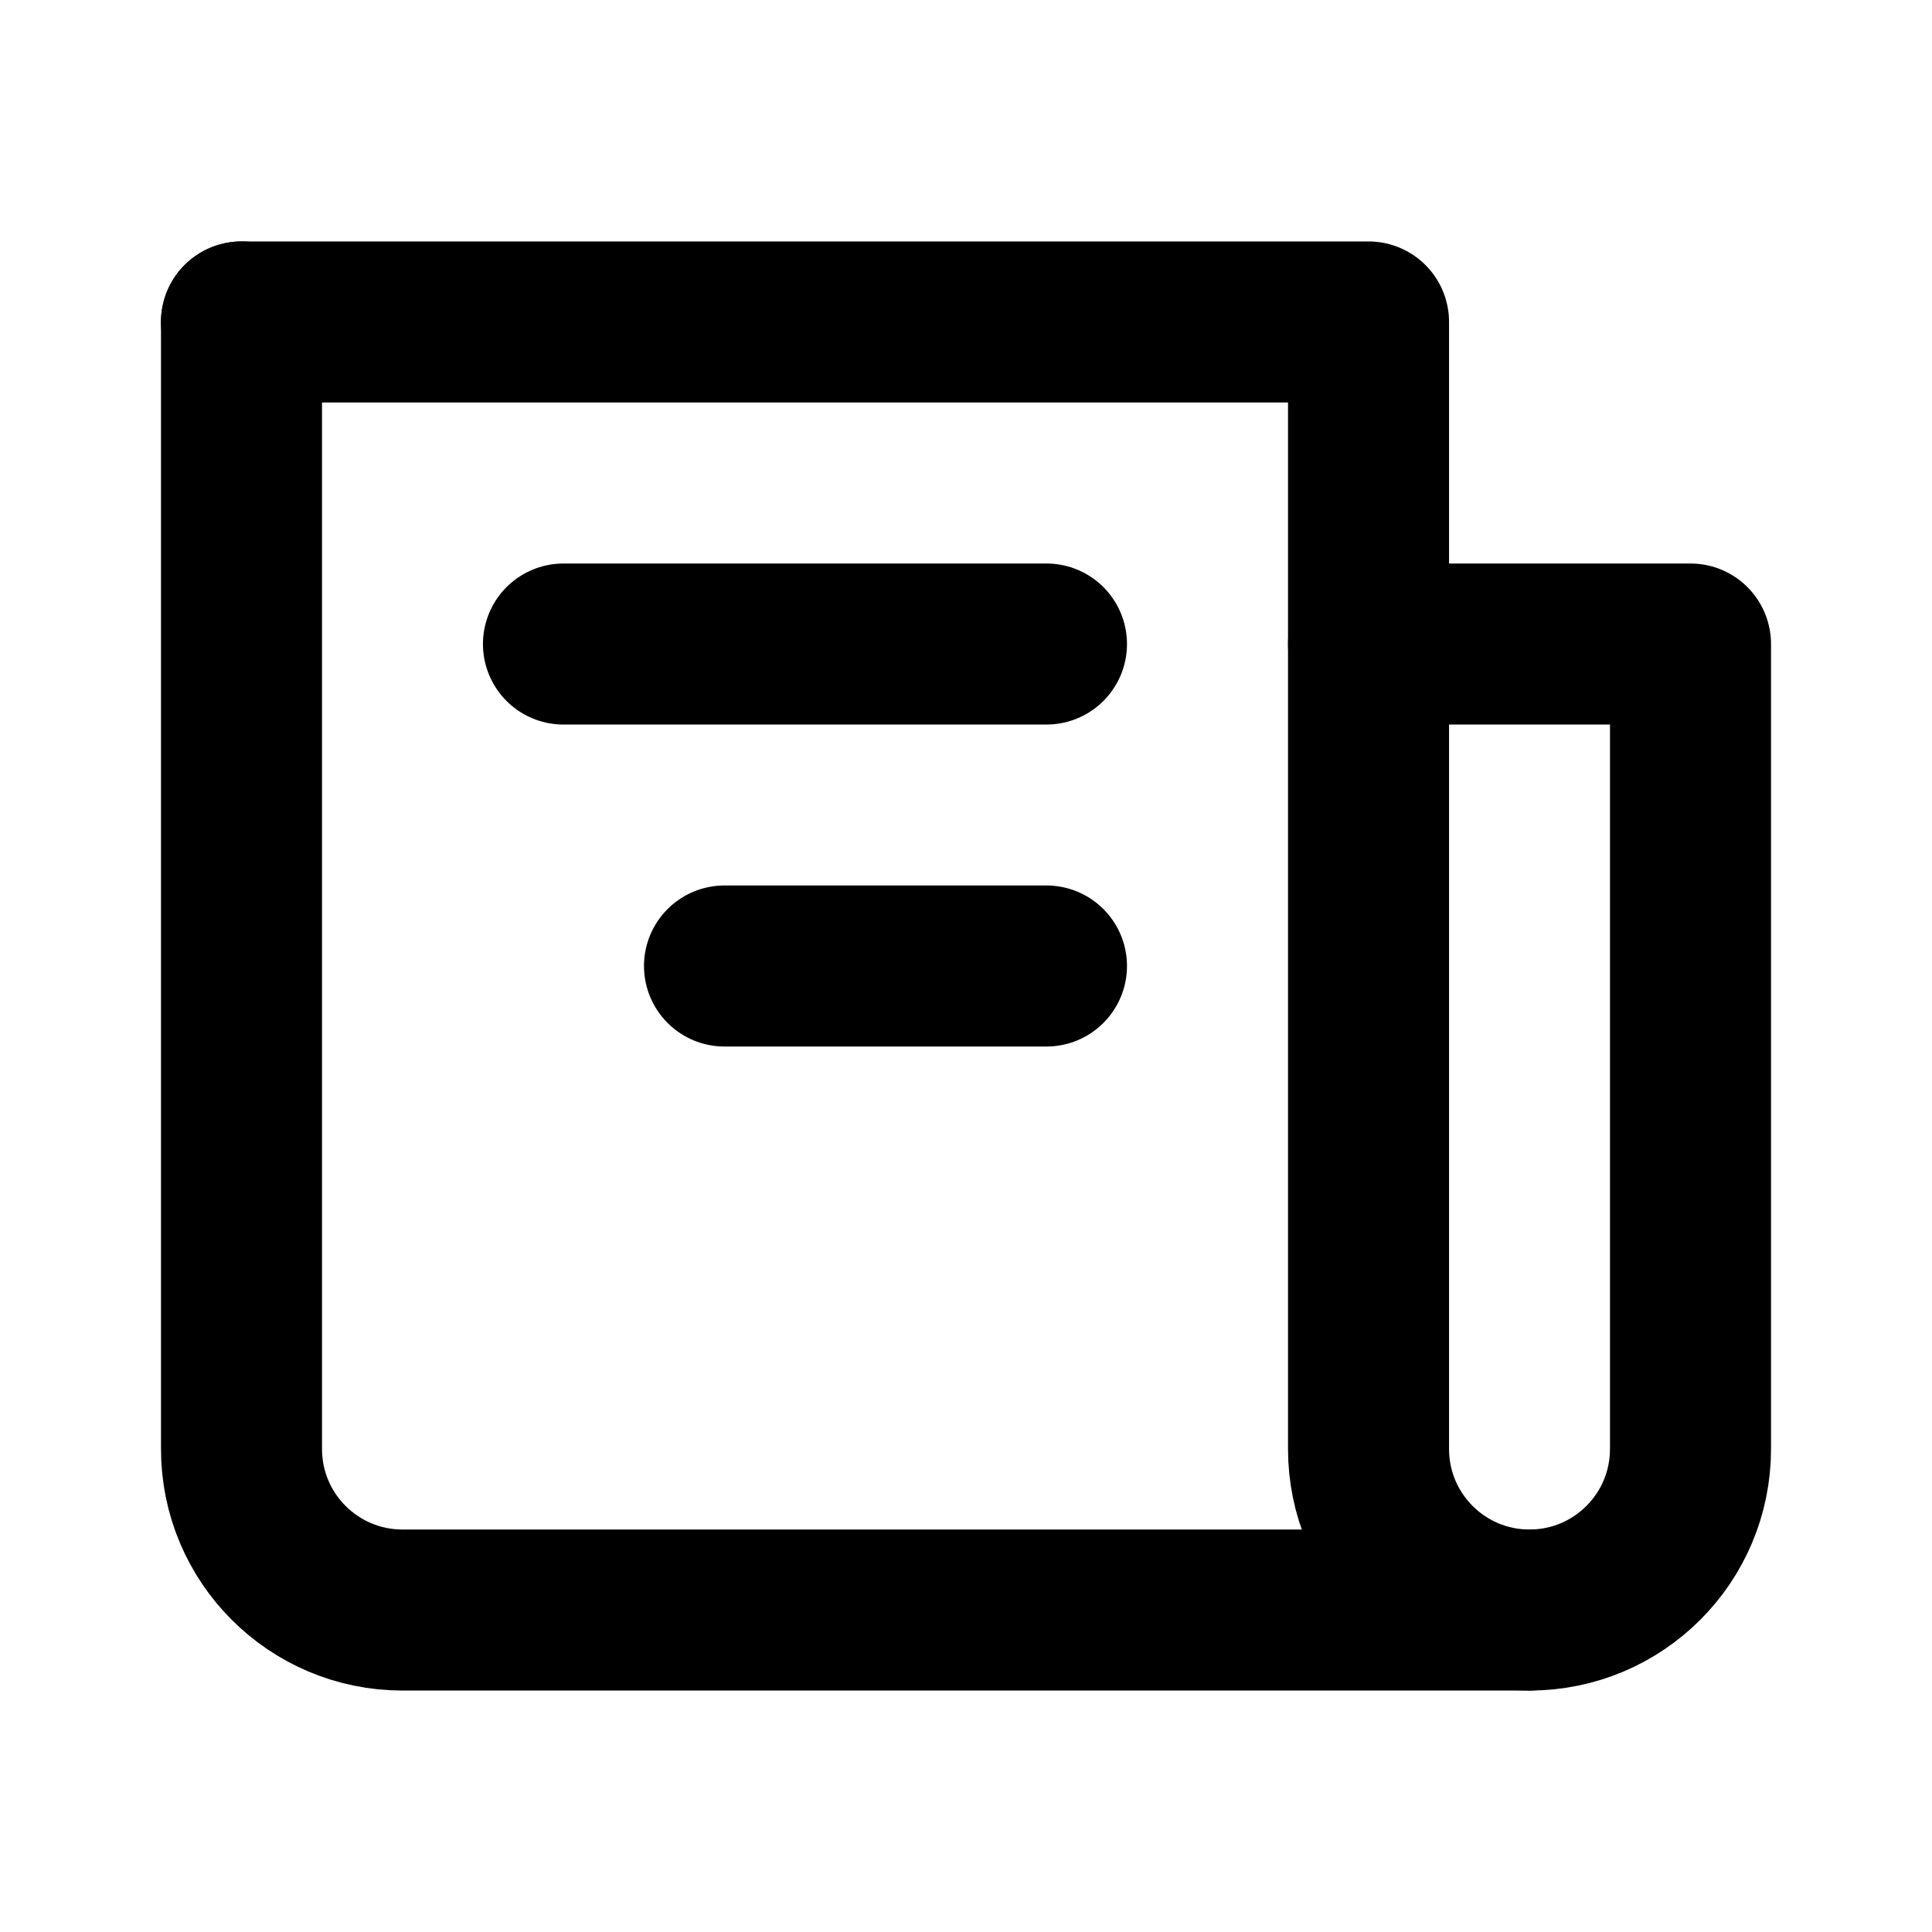 <?xml version="1.0" encoding="utf-8"?>
<svg xmlns="http://www.w3.org/2000/svg" fill="none" height="20" viewBox="0 0 20 20" width="20">
<g clip-path="url(#clip0_1018_4036)">
<path d="M2.5 3.333V15C2.5 15.921 3.246 16.667 4.167 16.667H14.167H15.833C16.754 16.667 17.5 15.921 17.5 15V6.667H14.167" stroke="black" stroke-linecap="round" stroke-linejoin="round" stroke-width="1.667"/>
<path d="M2.5 3.333H14.167V15C14.167 15.921 14.913 16.667 15.833 16.667V16.667" stroke="black" stroke-linecap="round" stroke-linejoin="round" stroke-width="1.667"/>
<path d="M10.833 6.667L5.833 6.667" stroke="black" stroke-linecap="round" stroke-linejoin="round" stroke-width="1.667"/>
<path d="M10.833 10H7.5" stroke="black" stroke-linecap="round" stroke-linejoin="round" stroke-width="1.667"/>
</g>
<defs>
<clipPath id="clip0_1018_4036">
<rect fill="white" height="20" width="20"/>
</clipPath>
</defs>
</svg>